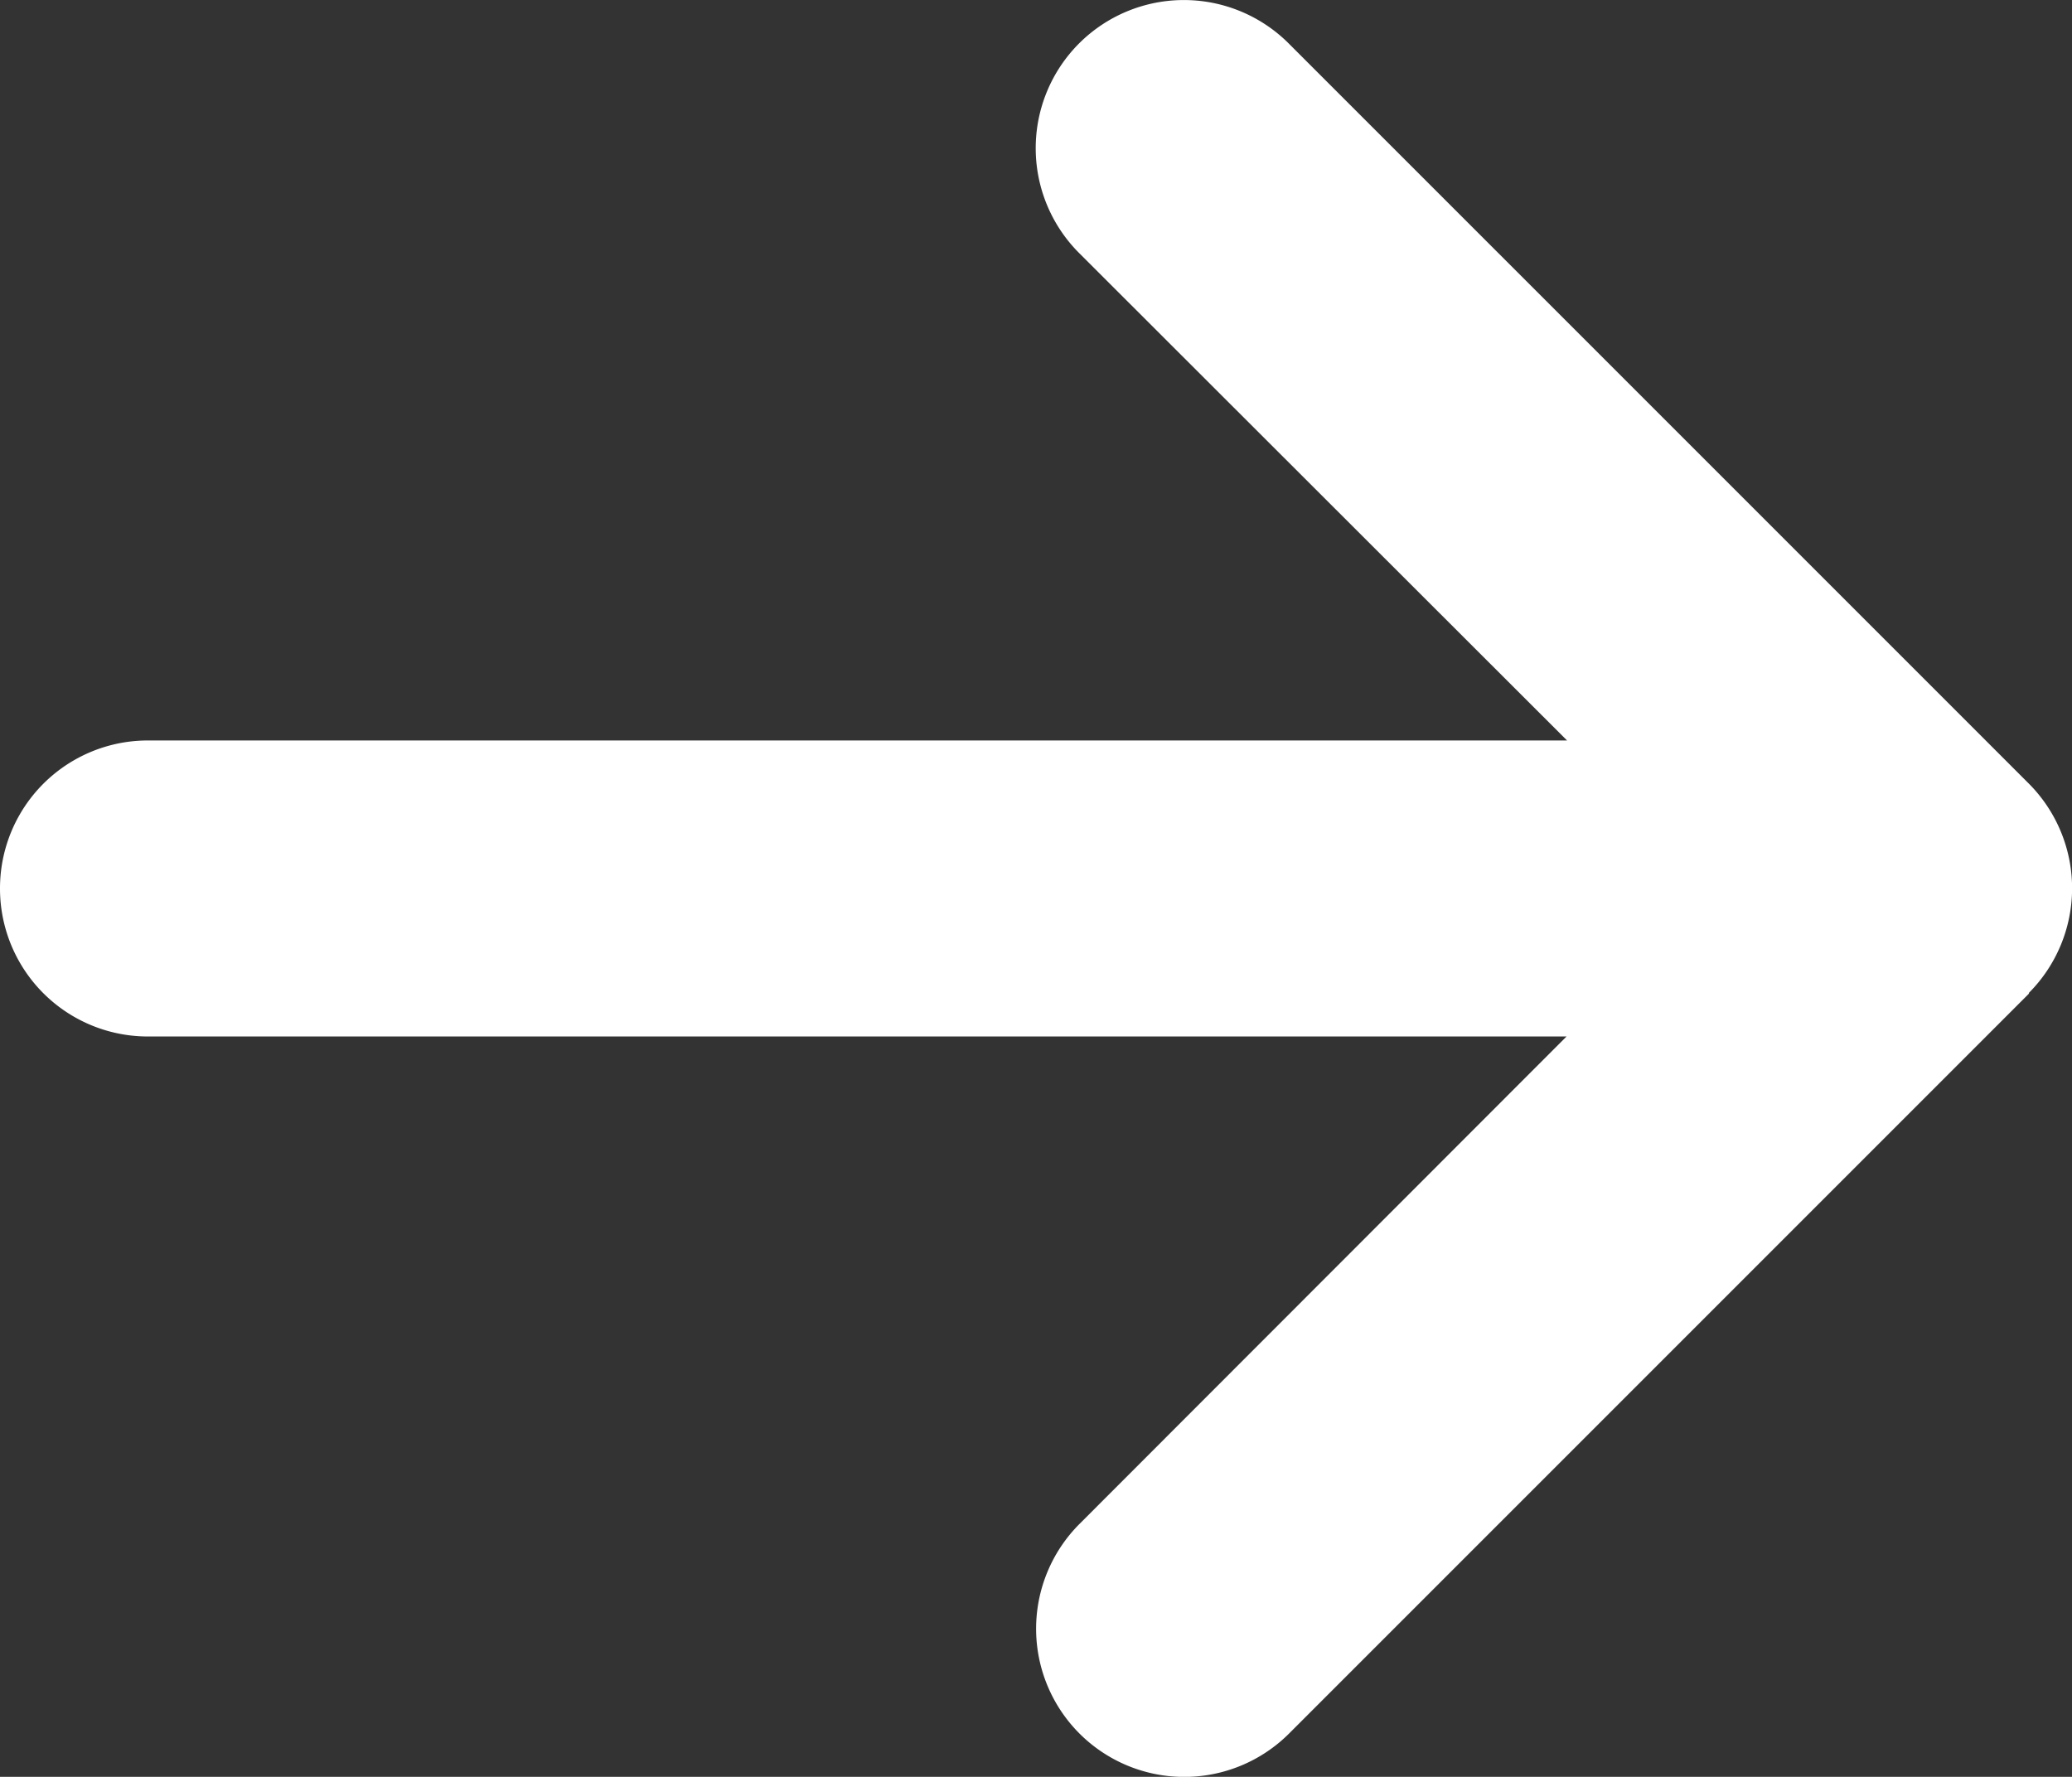 <svg xmlns="http://www.w3.org/2000/svg" width="15.749" height="13.505" viewBox="0 0 15.749 13.505"><rect x="0" y="0" width="15.749" height="13.505" fill="#333333" stroke="none"/><path d="M15.42-5.955a1.127,1.127,0,0,0,0-1.593L9.795-13.173a1.127,1.127,0,0,0-1.593,0,1.127,1.127,0,0,0,0,1.593l3.709,3.705H1.125A1.124,1.124,0,0,0,0-6.75,1.124,1.124,0,0,0,1.125-5.625H11.907L8.205-1.92a1.127,1.127,0,0,0,0,1.593,1.127,1.127,0,0,0,1.593,0l5.625-5.625Z" transform="translate(0 13.503)" fill="#fff"/></svg>